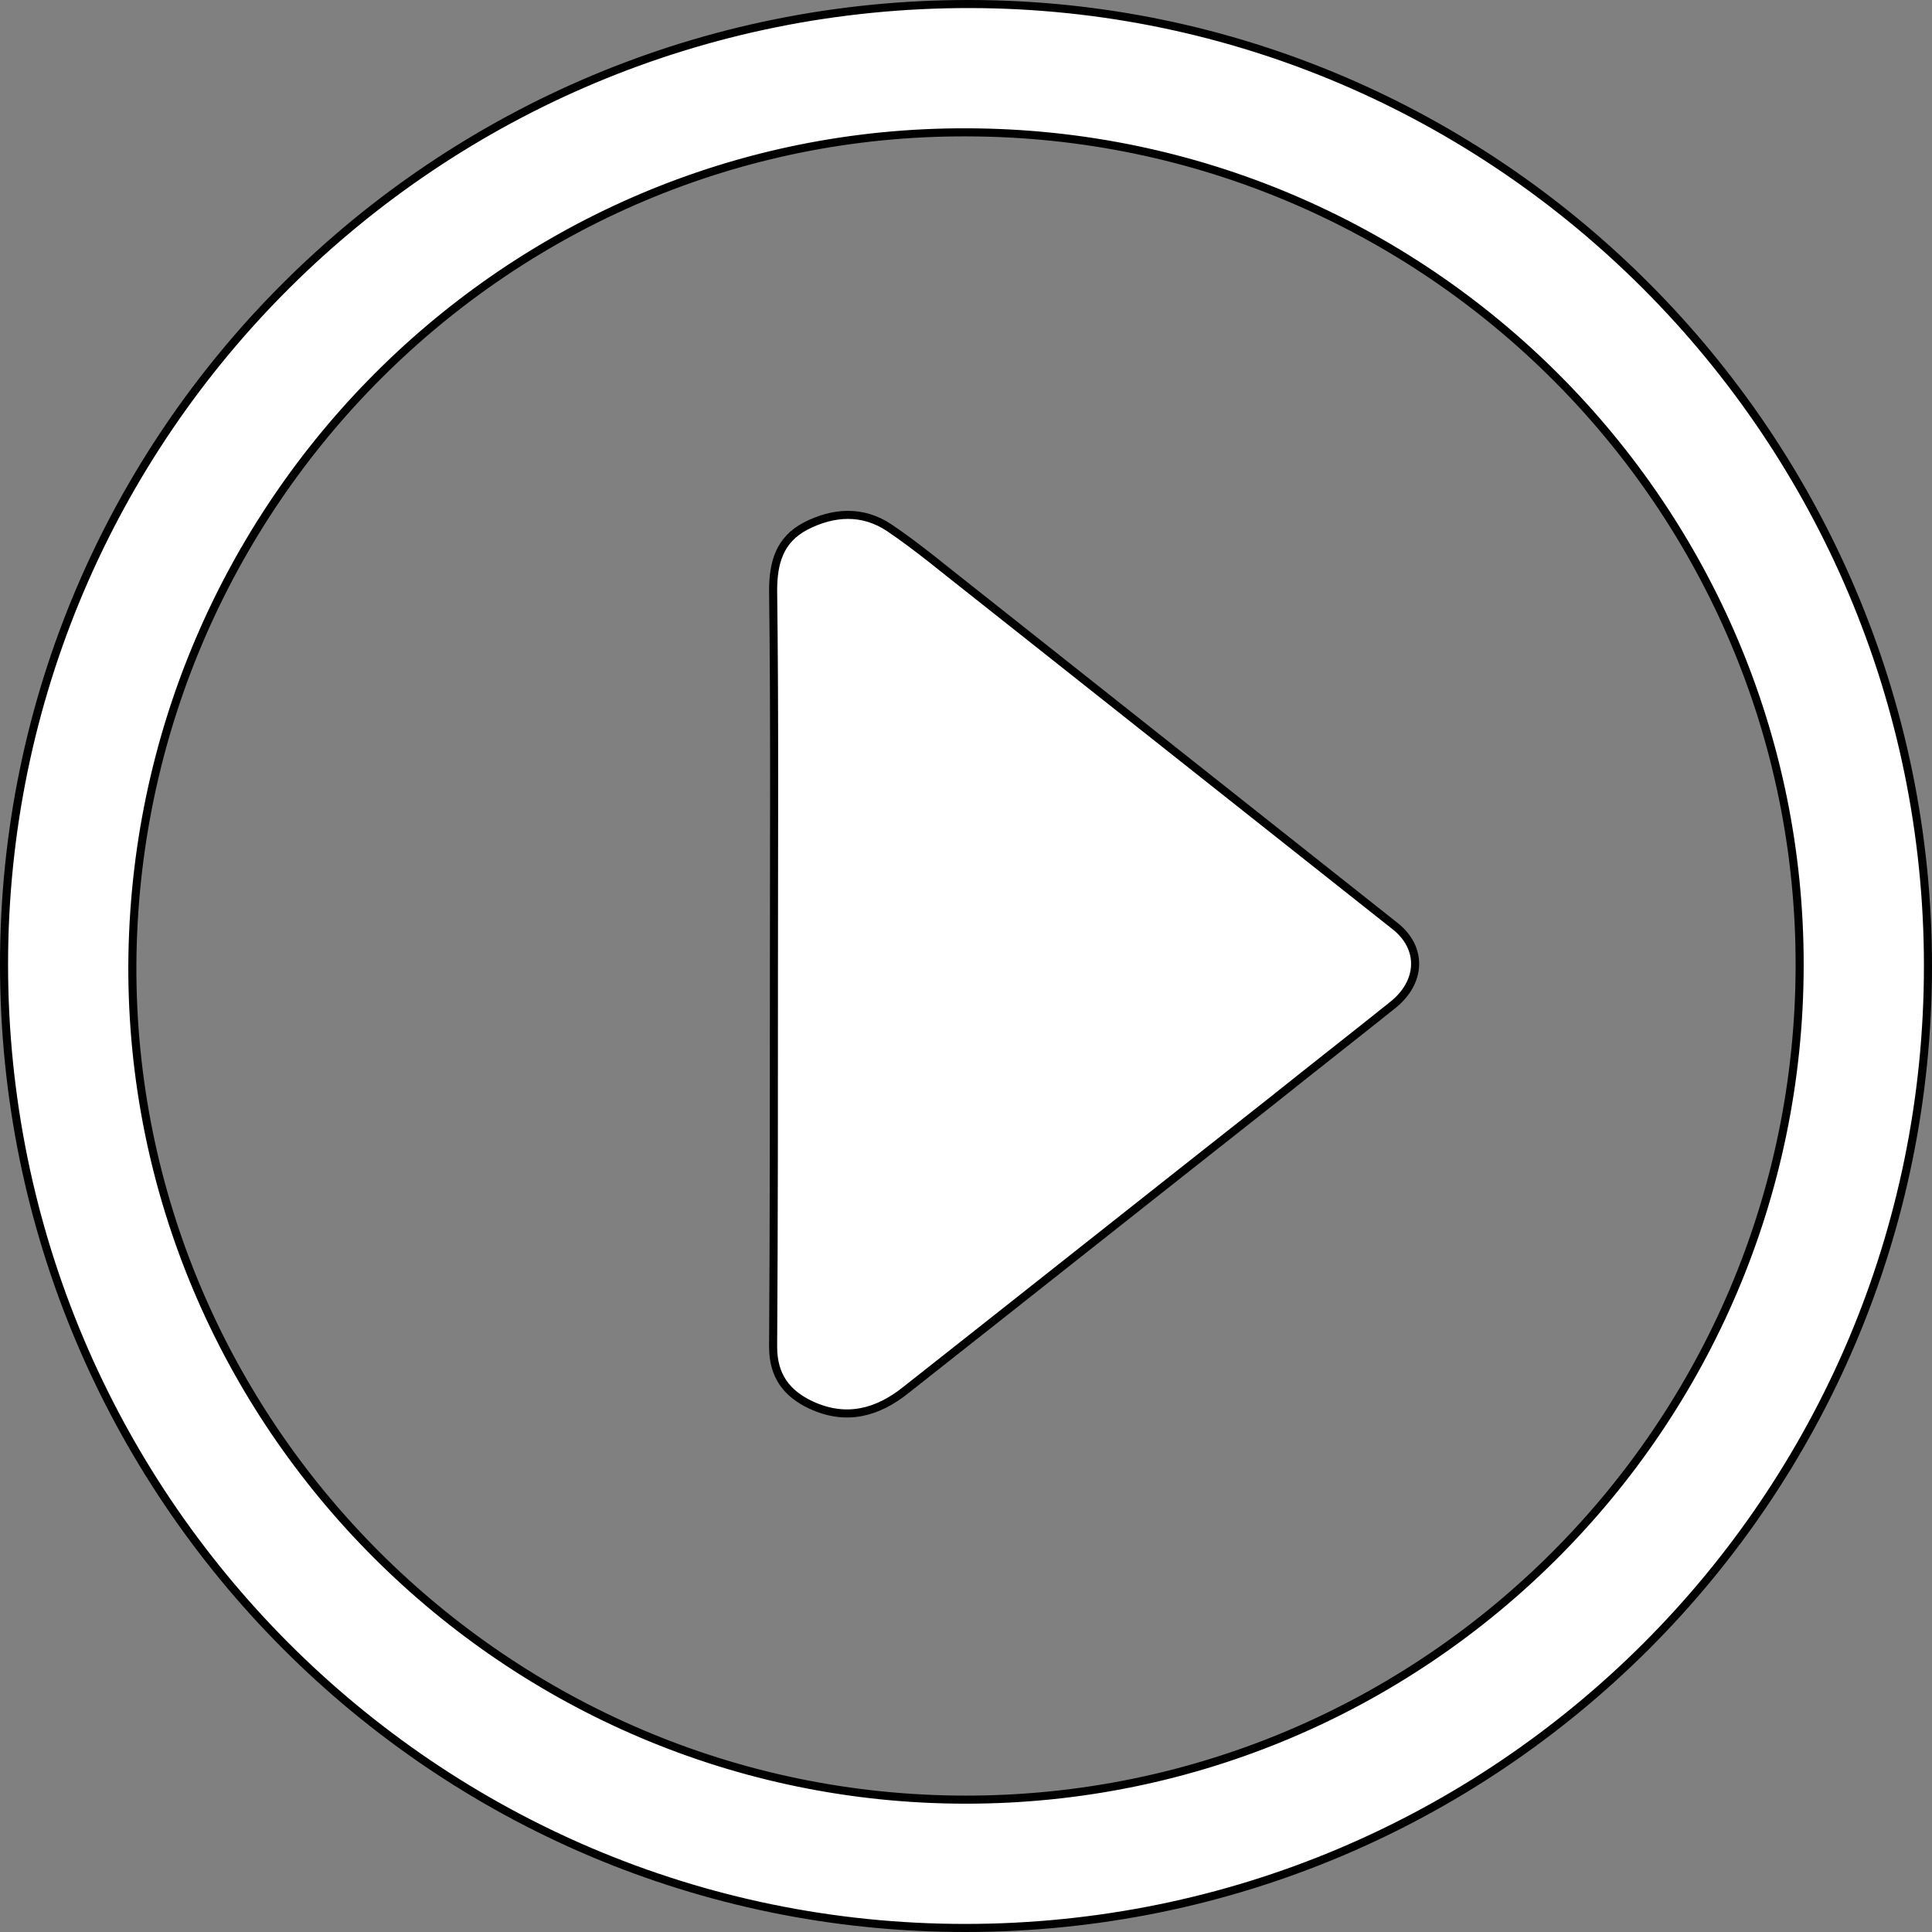 <?xml version="1.0" encoding="utf-8"?>
<!-- Generator: Adobe Illustrator 22.0.1, SVG Export Plug-In . SVG Version: 6.00 Build 0)  -->
<svg version="1.1" id="Capa_1" xmlns="http://www.w3.org/2000/svg" xmlns:xlink="http://www.w3.org/1999/xlink" x="0px" y="0px"
	 viewBox="0 0 239.4 239.4" style="enable-background:new 0 0 239.4 239.4;" xml:space="preserve">
<rect x="0" y="0" width="239.4" height="239.4" fill="#808080" stroke="none"/>
<style type="text/css">
	.st0{fill:#FFFFFF;stroke:#000000;stroke-miterlimit:10;}
</style>
<g>
	<path class="st0" d="M238.9,119.7c0,65.9-53.4,119.2-119.3,119.2c-65.8,0-119.1-53.5-119.1-119.4c0-65.8,53.6-119.1,119.7-119
		C185.6,0.6,238.9,54.1,238.9,119.7z M223,119.7c0.1-56.9-46.2-103.2-103.2-103.3C63,16.2,16.7,62.5,16.4,119.6
		C16.2,176.4,62.7,223,119.7,223C176.6,223,222.9,176.7,223,119.7z"/>
	<path class="st0" d="M95.9,119.5c0-15.4,0.1-30.9-0.1-46.3c0-3.5,0.8-6.3,4-8c3.5-1.8,7.1-2,10.4,0.2c3.7,2.5,7.1,5.4,10.7,8.2
		c17.3,13.7,34.6,27.4,51.9,41.1c3.5,2.7,3.4,7-0.3,9.9c-5,4-10,7.9-15,11.9c-15.1,11.9-30.1,23.8-45.2,35.7
		c-3.6,2.9-7.5,3.9-11.8,1.9c-3-1.4-4.7-3.6-4.7-7.2C95.9,151.2,95.9,135.3,95.9,119.5z"/>
</g>
</svg>
